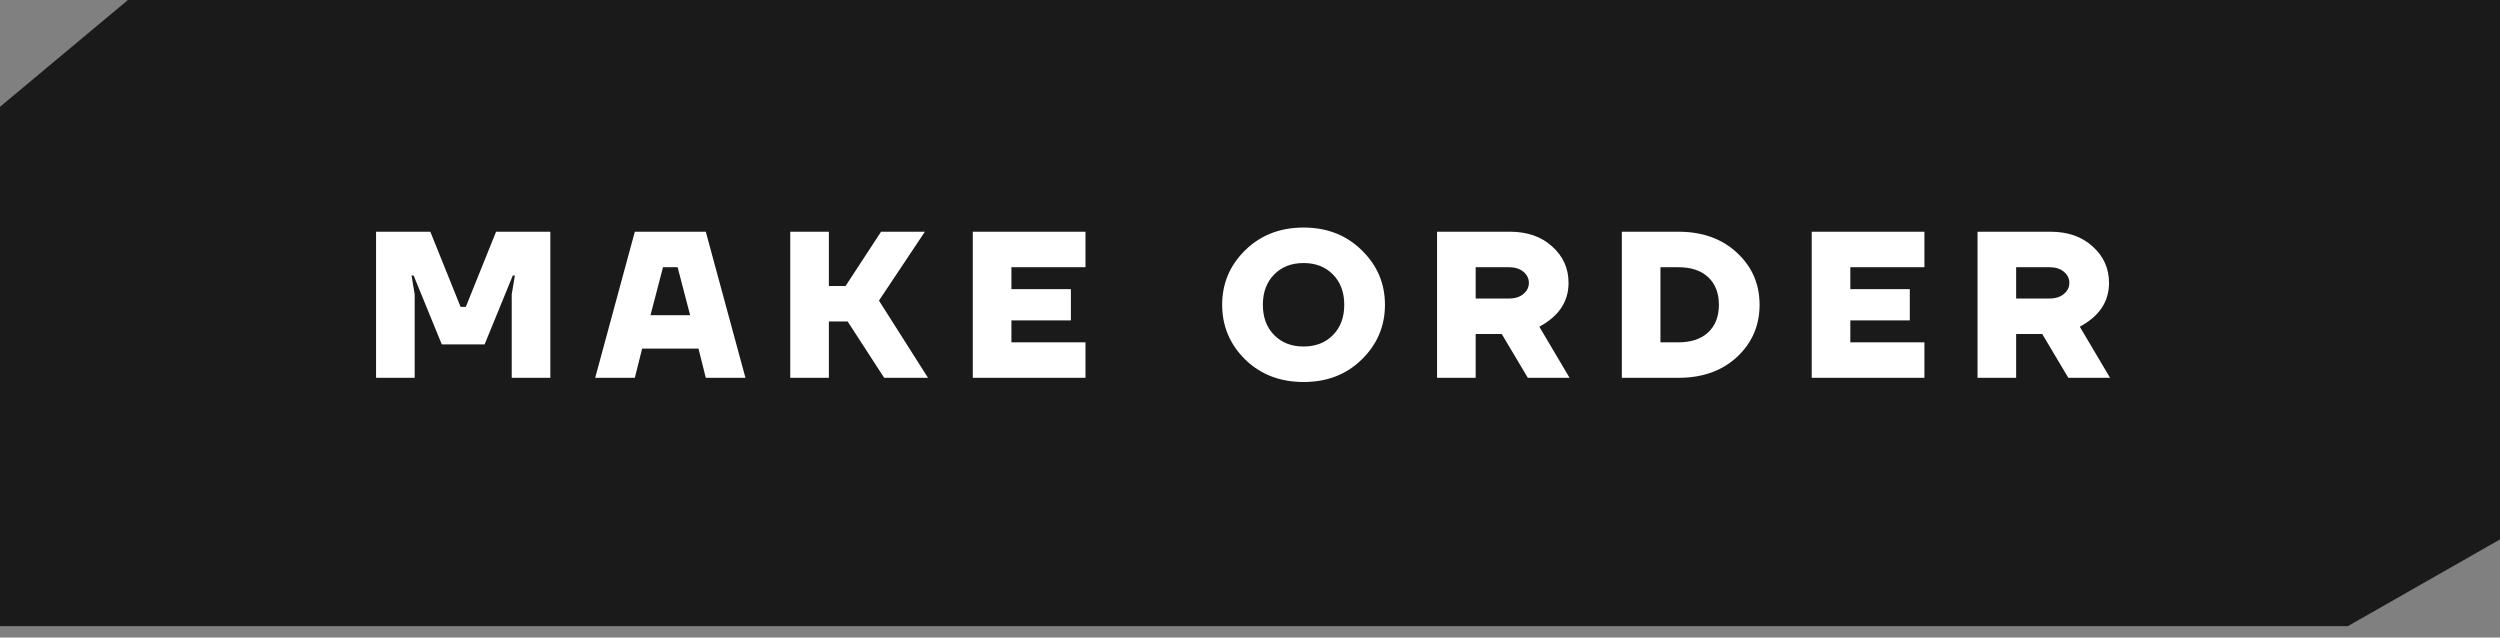 <?xml version="1.0" encoding="UTF-8"?> <svg xmlns="http://www.w3.org/2000/svg" width="200" height="51" viewBox="0 0 200 51" fill="none"><rect x="0" y="0" width="200" height="51" fill="#808080" stroke="none"/> <path fill-rule="evenodd" clip-rule="evenodd" d="M38.537 0L16.001 14.423V11.012L33.207 0H38.537Z" fill="#1A1A1A"></path> <path fill-rule="evenodd" clip-rule="evenodd" d="M0 50.09V8.544L10.234 0H200V43.153L187.831 50.09H0Z" fill="#1A1A1A"></path> <path d="M30.085 30.226V18.538H34.426L36.847 24.549H37.265L39.686 18.538H44.027V30.226H40.938V23.547L41.189 22.044H41.022L38.767 27.554H35.345L33.091 22.044H32.924L33.174 23.547V30.226H30.085ZM47.614 30.226L50.786 18.538H56.463L59.636 30.226H56.463L55.879 27.888H51.371L50.786 30.226H47.614ZM52.039 25.217H55.211L54.209 21.377H53.041L52.039 25.217ZM63.221 30.226V18.538H66.31V22.879H67.646L70.484 18.538H73.99L70.317 24.048L74.241 30.226H70.734L67.812 25.718H66.31V30.226H63.221ZM77.824 30.226V18.538H86.84V21.377H80.913V23.13H85.671V25.634H80.913V27.387H86.84V30.226H77.824ZM99.61 28.756C98.385 27.543 97.773 26.085 97.773 24.382C97.773 22.679 98.385 21.226 99.61 20.024C100.845 18.811 102.404 18.204 104.285 18.204C106.166 18.204 107.719 18.811 108.943 20.024C110.179 21.226 110.797 22.679 110.797 24.382C110.797 26.085 110.179 27.543 108.943 28.756C107.719 29.959 106.166 30.56 104.285 30.56C102.404 30.56 100.845 29.959 99.61 28.756ZM101.931 21.961C101.33 22.573 101.029 23.38 101.029 24.382C101.029 25.384 101.33 26.191 101.931 26.803C102.532 27.415 103.317 27.721 104.285 27.721C105.253 27.721 106.038 27.415 106.639 26.803C107.24 26.191 107.541 25.384 107.541 24.382C107.541 23.38 107.24 22.573 106.639 21.961C106.038 21.349 105.253 21.043 104.285 21.043C103.317 21.043 102.532 21.349 101.931 21.961ZM114.964 30.226V18.538H120.808C122.199 18.538 123.324 18.933 124.181 19.724C125.049 20.503 125.483 21.471 125.483 22.629C125.483 24.132 124.704 25.3 123.146 26.135L125.567 30.226H122.227L120.14 26.72H118.053V30.226H114.964ZM118.053 23.881H120.725C121.203 23.881 121.587 23.759 121.877 23.514C122.166 23.269 122.311 22.974 122.311 22.629C122.311 22.284 122.166 21.989 121.877 21.744C121.587 21.499 121.203 21.377 120.725 21.377H118.053V23.881ZM129.747 30.226V18.538H134.271C136.197 18.538 137.761 19.1 138.963 20.224C140.165 21.338 140.766 22.724 140.766 24.382C140.766 26.041 140.165 27.432 138.963 28.556C137.761 29.669 136.197 30.226 134.271 30.226H129.747ZM132.836 27.387H134.255C135.29 27.387 136.091 27.12 136.659 26.586C137.227 26.052 137.511 25.317 137.511 24.382C137.511 23.447 137.227 22.712 136.659 22.178C136.091 21.644 135.29 21.377 134.255 21.377H132.836V27.387ZM144.937 30.226V18.538H153.953V21.377H148.026V23.13H152.784V25.634H148.026V27.387H153.953V30.226H144.937ZM158.203 30.226V18.538H164.047C165.438 18.538 166.562 18.933 167.419 19.724C168.287 20.503 168.722 21.471 168.722 22.629C168.722 24.132 167.942 25.3 166.384 26.135L168.805 30.226H165.466L163.379 26.72H161.292V30.226H158.203ZM161.292 23.881H163.963C164.442 23.881 164.826 23.759 165.115 23.514C165.405 23.269 165.549 22.974 165.549 22.629C165.549 22.284 165.405 21.989 165.115 21.744C164.826 21.499 164.442 21.377 163.963 21.377H161.292V23.881Z" fill="white"></path> </svg> 